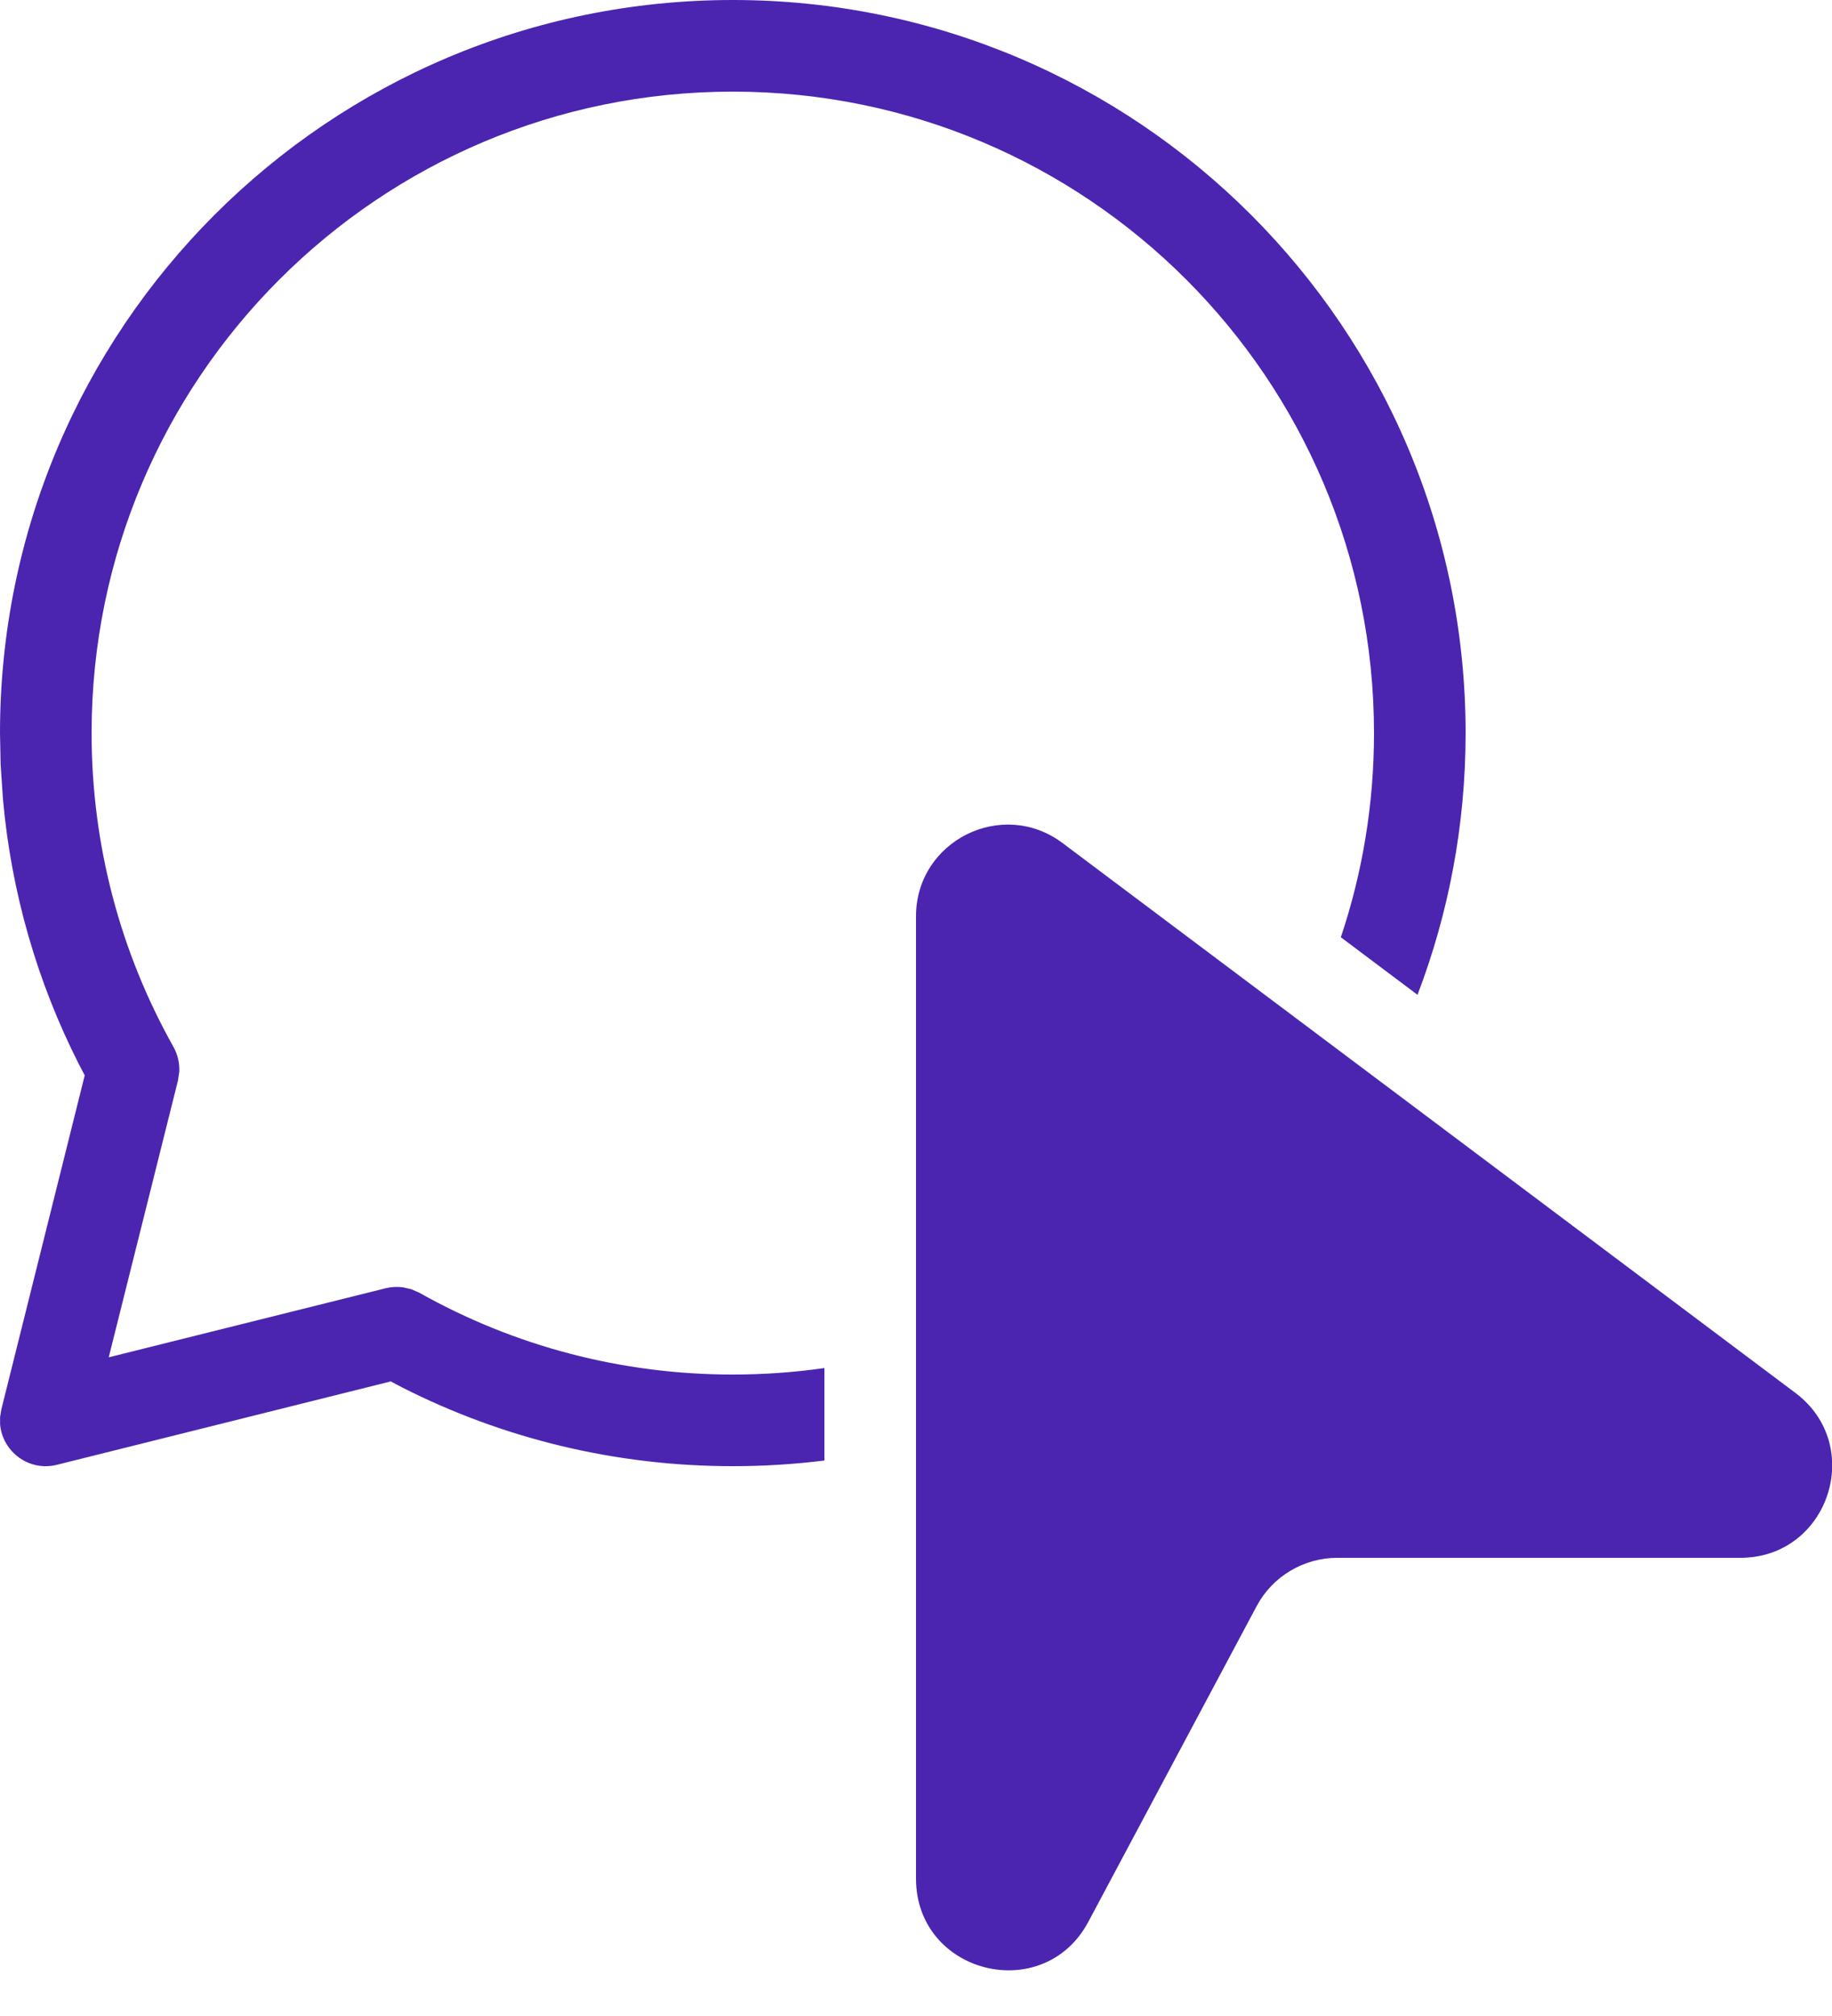 <svg width="20" height="22" viewBox="0 0 20 22" fill="none" xmlns="http://www.w3.org/2000/svg">
<path d="M8 0C12.418 0 16 3.582 16 8C16 9.006 15.814 9.969 15.475 10.856L14.638 10.228C14.873 9.528 15 8.779 15 8C15 4.134 11.866 1 8 1C4.134 1 1 4.134 1 8C1 9.217 1.311 10.388 1.894 11.425C1.94 11.508 1.962 11.603 1.957 11.697L1.943 11.791L1.187 14.812L4.211 14.058C4.273 14.043 4.337 14.04 4.399 14.048L4.49 14.069L4.577 14.107C5.614 14.69 6.784 15 8 15C8.339 15 8.673 14.976 9 14.929V15.938C8.672 15.979 8.339 16 8 16C6.727 16 5.496 15.702 4.387 15.139L4.266 15.075L0.621 15.985C0.311 16.062 0.026 15.837 0.001 15.544L0.001 15.462L0.015 15.379L0.925 11.735L0.862 11.615C0.407 10.719 0.124 9.742 0.033 8.728L0.007 8.346L0 8C0 3.582 3.582 0 8 0ZM19.6 15.2C20.369 15.777 19.961 17 19 17H14.6C14.231 17 13.891 17.203 13.718 17.529L11.882 20.971C11.393 21.889 10 21.541 10 20.5V10C10 9.176 10.941 8.706 11.6 9.2L19.6 15.2Z" fill="#4B25B0"/>
</svg>
